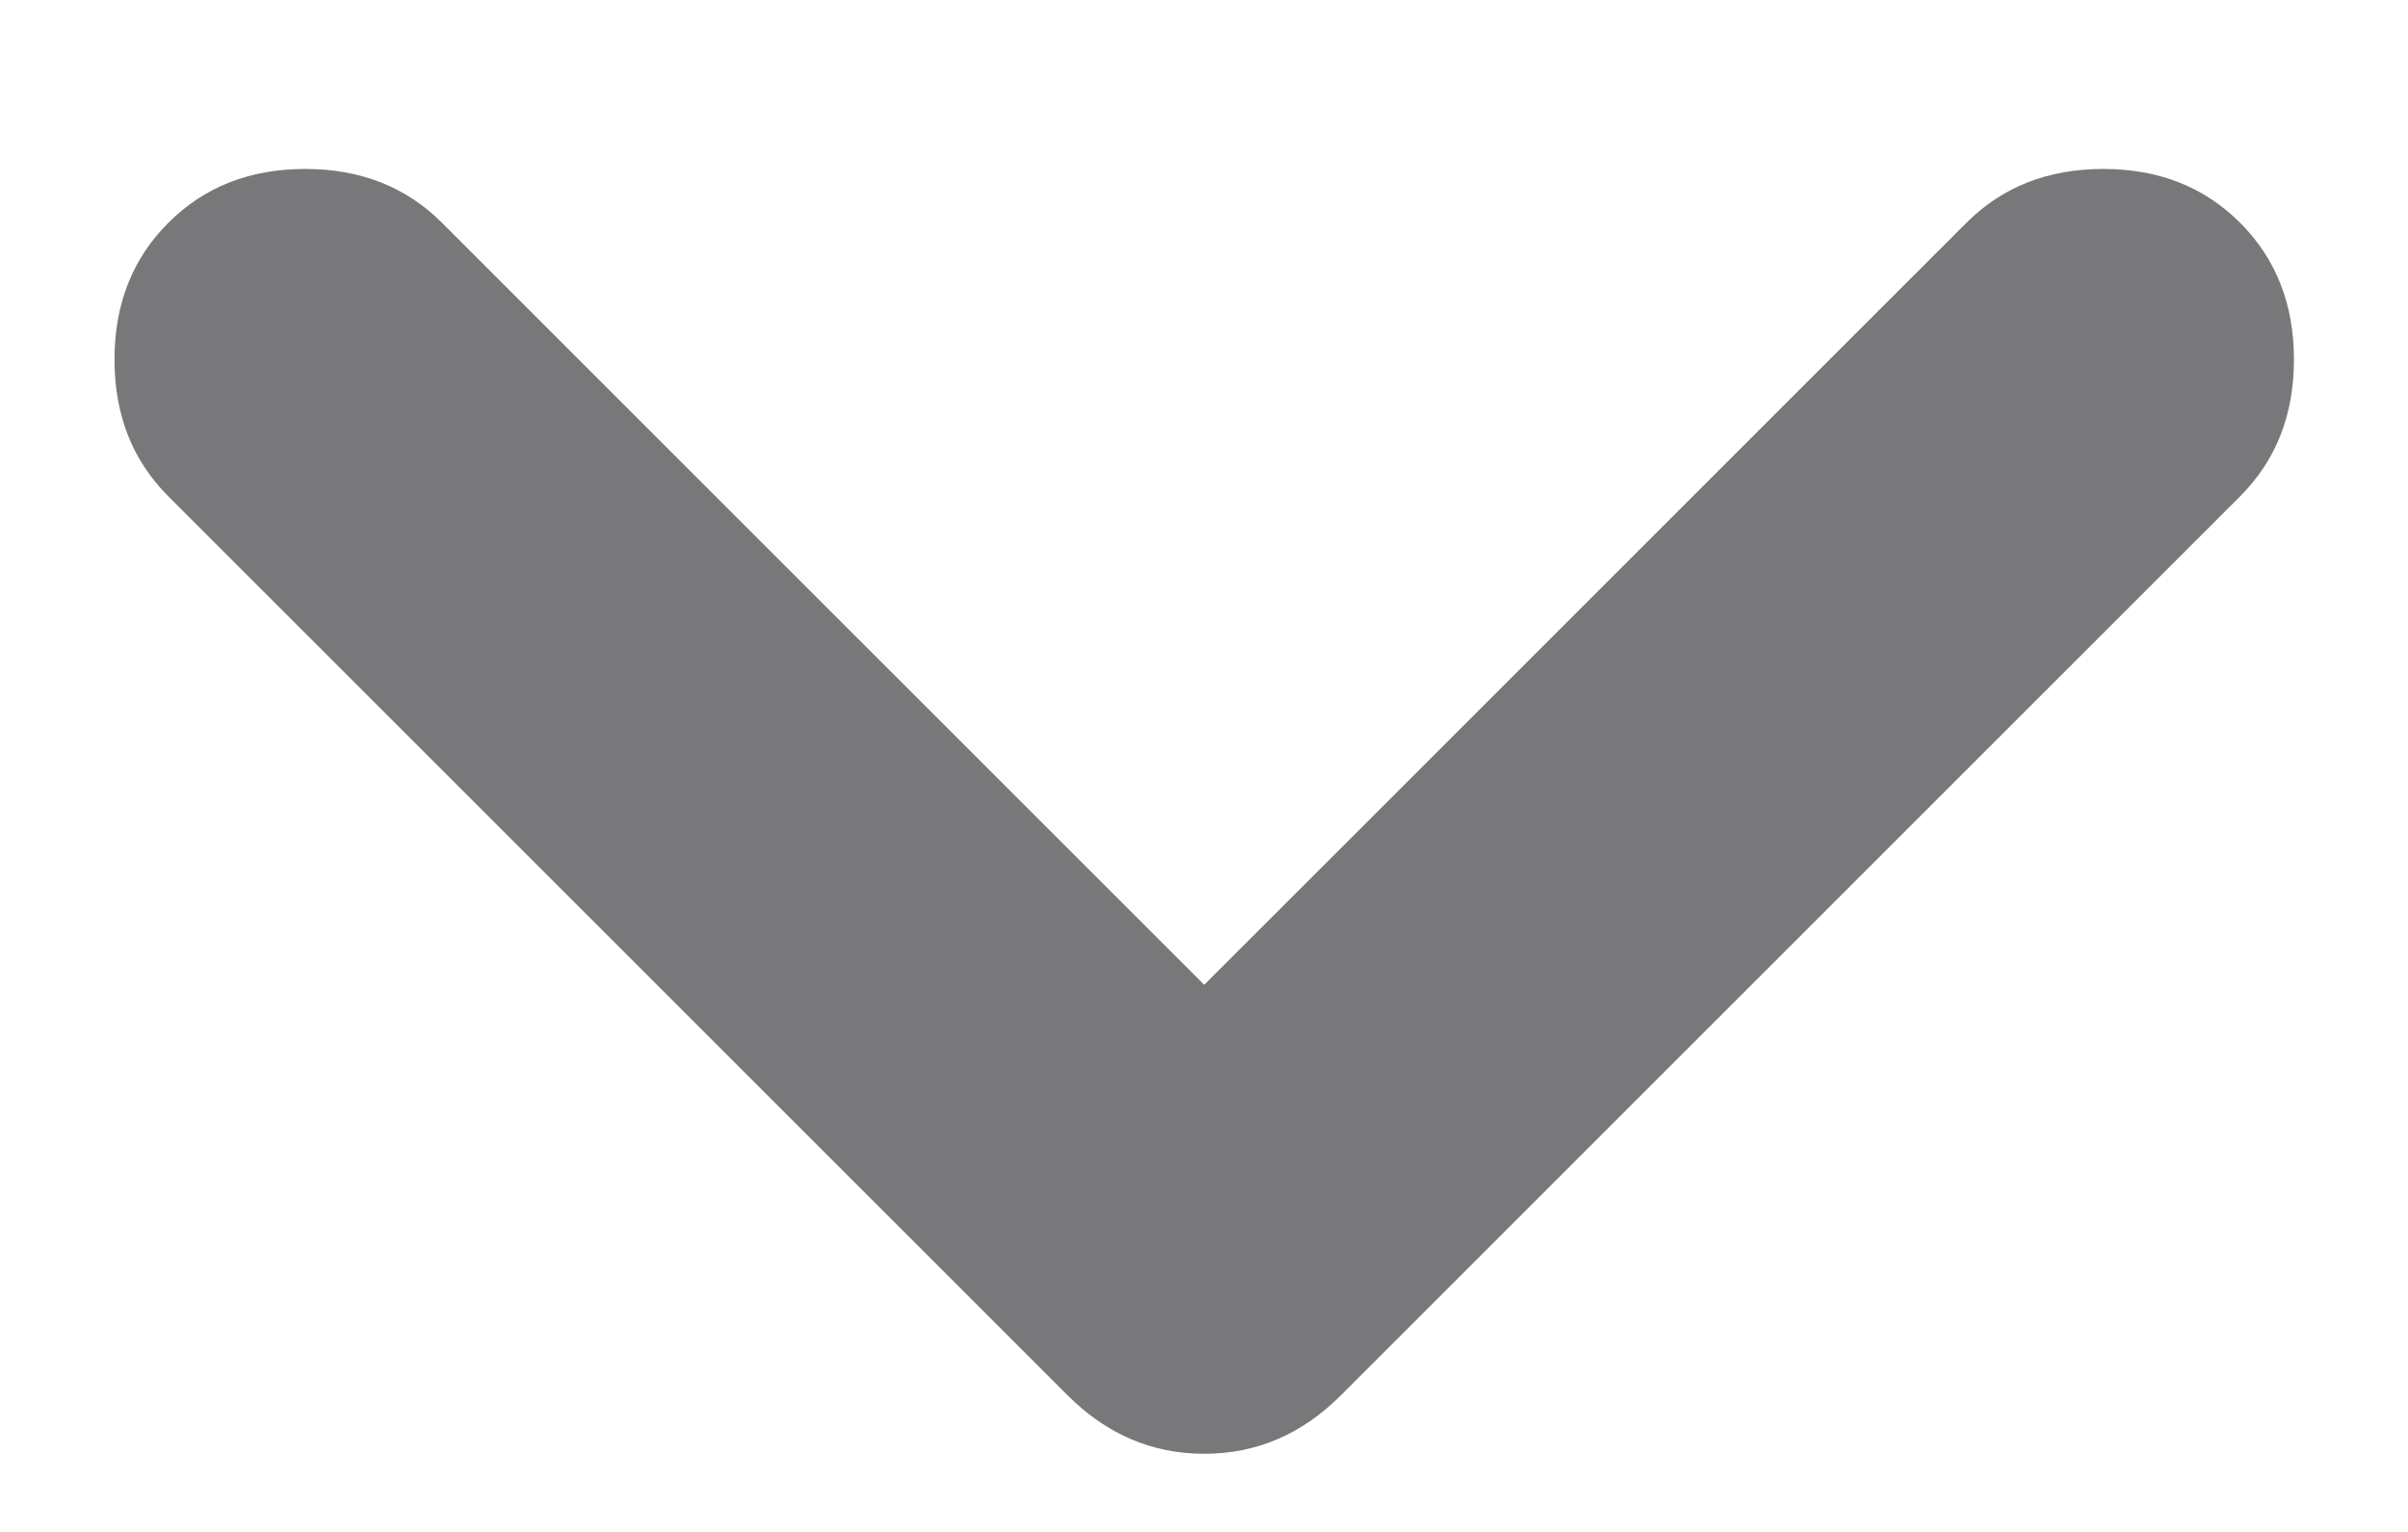 <svg width="11" height="7" viewBox="0 0 11 7" fill="none" xmlns="http://www.w3.org/2000/svg">
<g id="Component 1" clip-path="url(#clip0_10136_26081)">
<path id="Vector" d="M5.501 4.5L2.019 1.018C1.855 0.854 1.647 0.772 1.394 0.772C1.141 0.772 0.933 0.854 0.769 1.018C0.605 1.182 0.523 1.39 0.523 1.643C0.523 1.896 0.605 2.104 0.769 2.268L4.876 6.375C5.055 6.554 5.263 6.643 5.501 6.643C5.739 6.643 5.948 6.554 6.126 6.375L10.233 2.268C10.397 2.104 10.479 1.896 10.479 1.643C10.479 1.39 10.397 1.182 10.233 1.018C10.069 0.854 9.861 0.772 9.608 0.772C9.355 0.772 9.147 0.854 8.983 1.018L5.501 4.5Z" fill="#404042" fill-opacity="0.7"/>
</g>
<defs>
<clipPath id="clip0_10136_26081">
<rect width="6.429" height="10" fill="white" transform="matrix(-4.37114e-08 1 1 4.37114e-08 0.5 0.571)"/>
</clipPath>
</defs>
</svg>
